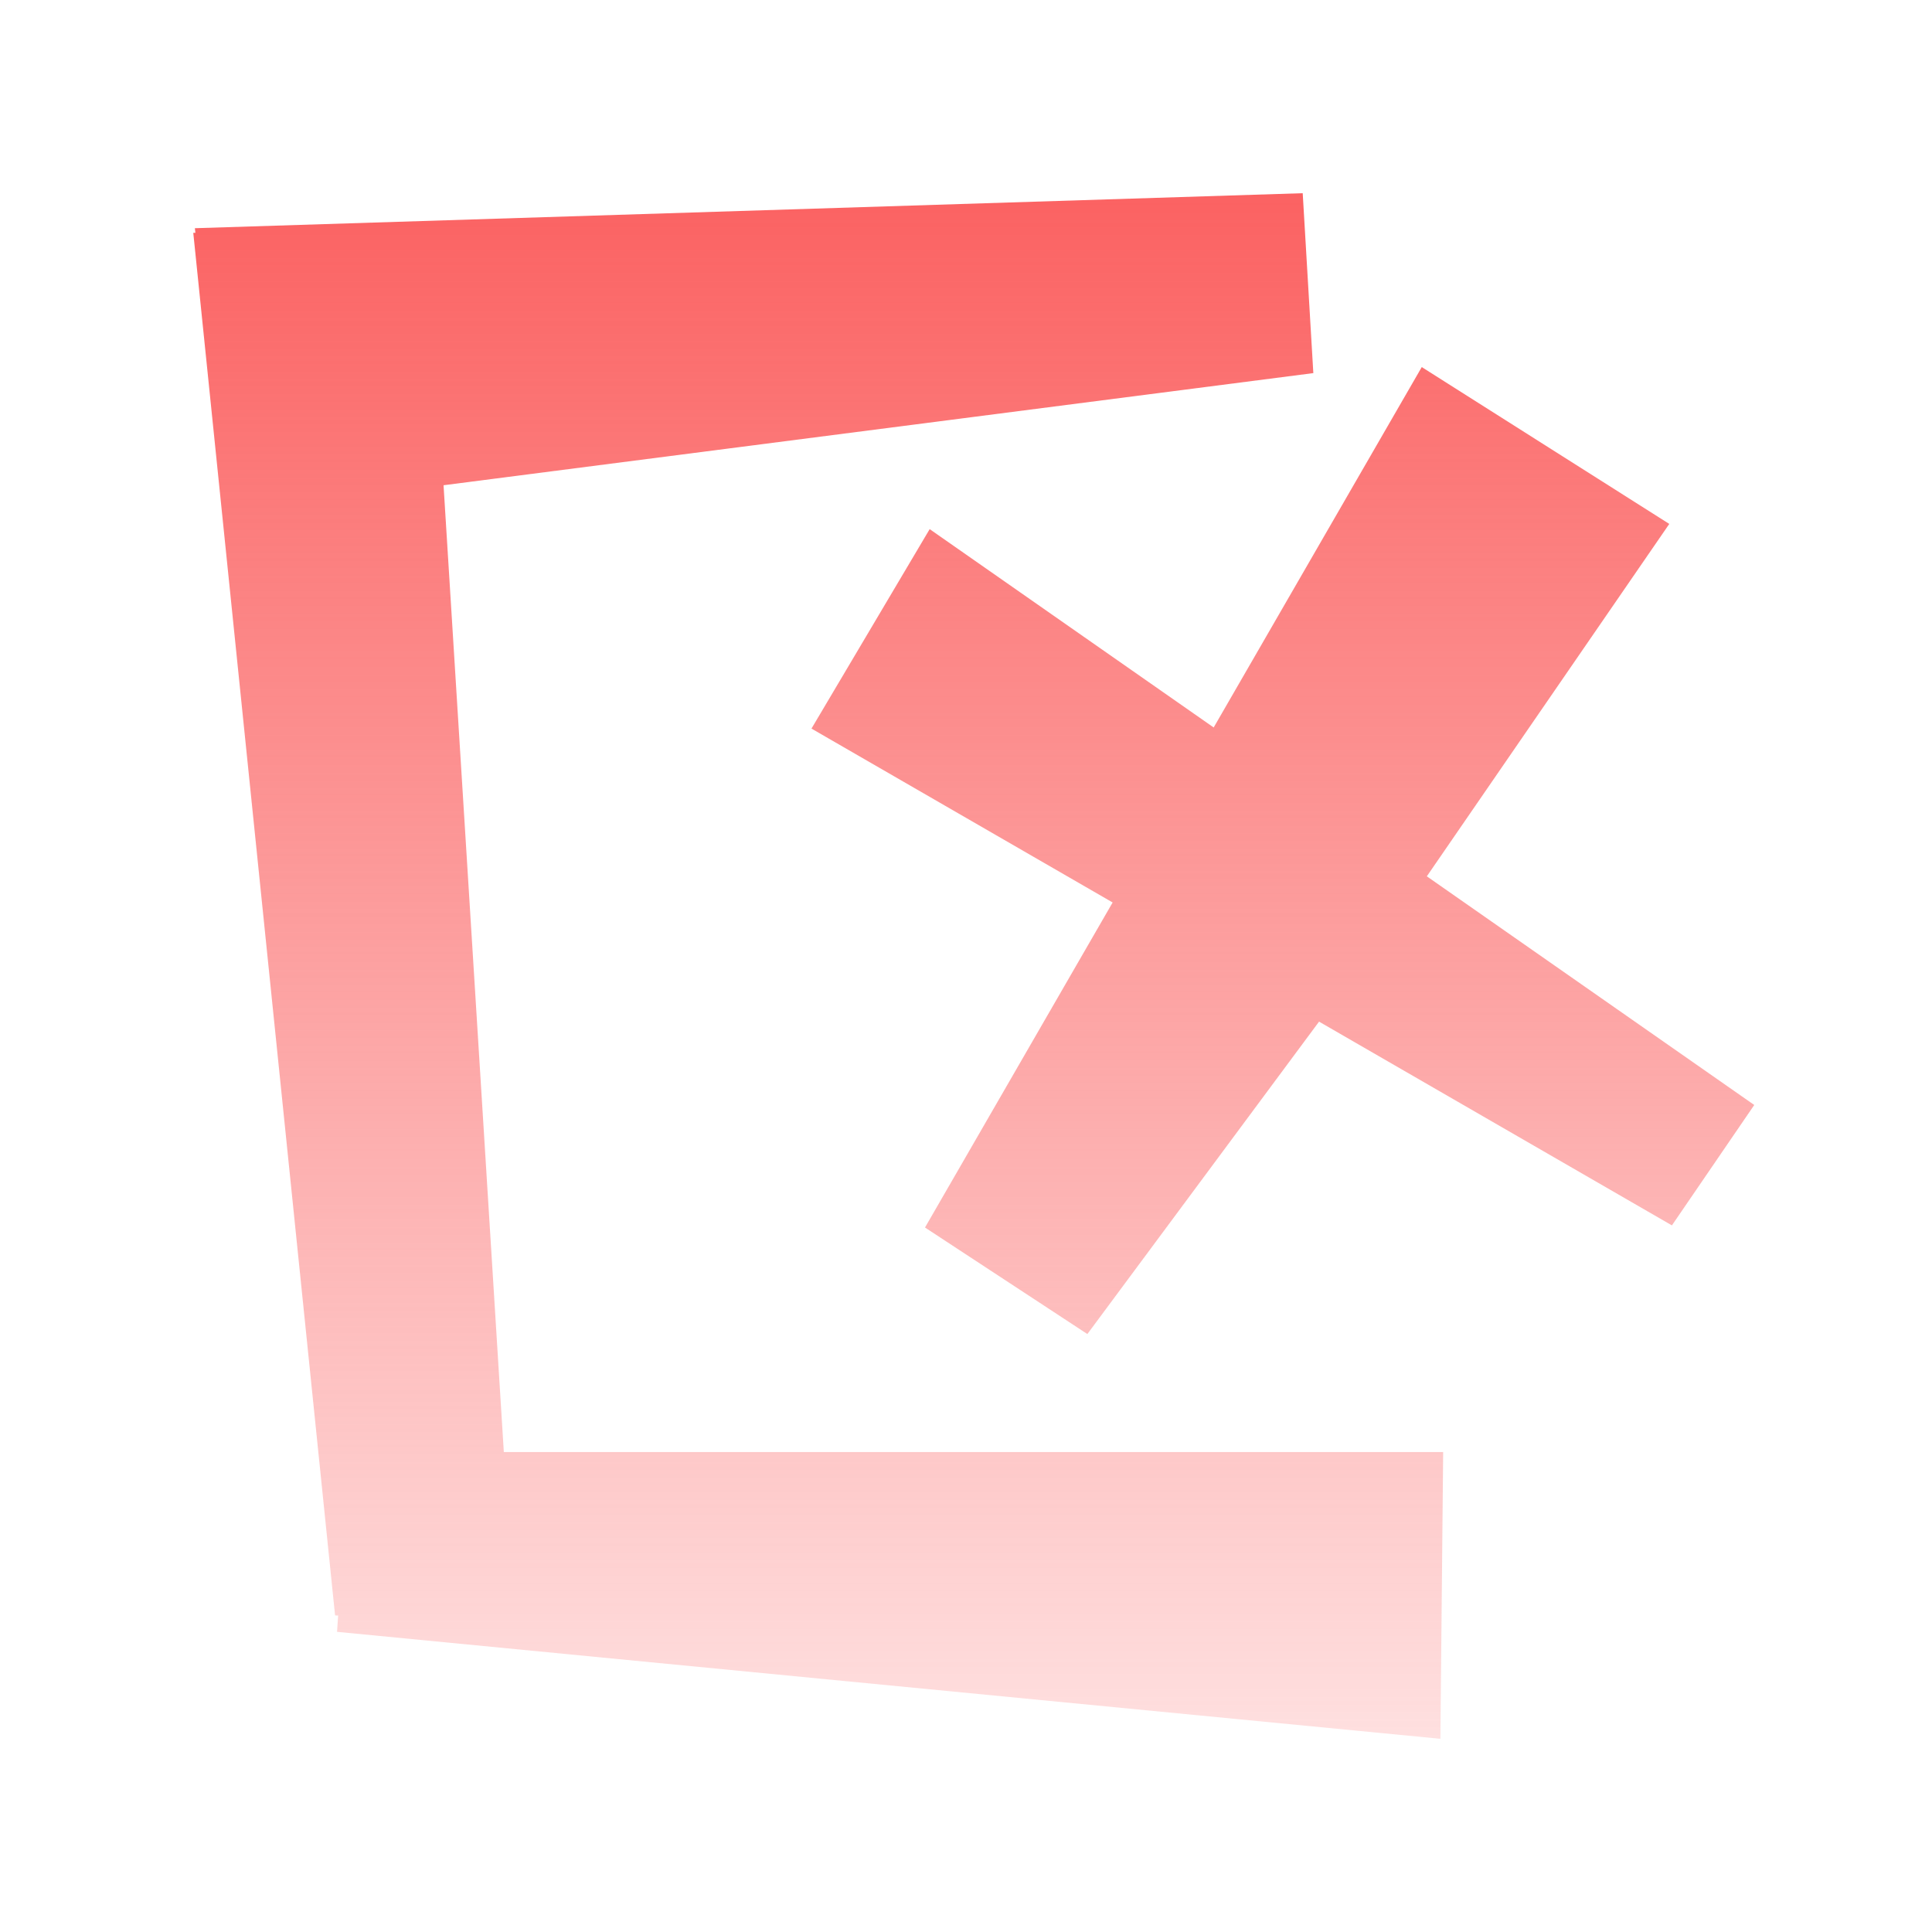 <svg xmlns="http://www.w3.org/2000/svg" width="50" height="50" fill="none"><path fill="url(#a)" d="m33.989 9.656-22.51 2.902 1.56 25.021h24.31L37.277 45 8.723 42.232l.028-.422-.079-.002-3.67-35.783.055.001-.014-.12L33.714 5l.275 4.656Z"/><path fill="url(#b)" d="m43.201 13.559-6.275 9.12 8.474 5.918-2.131 3.116-9.132-5.273-5.996 8.085-4.202-2.757 4.856-8.412-7.794-4.5 3.059-5.162 7.35 5.133L36.795 9.5l6.406 4.059Z"/><defs><linearGradient id="a" x1="20.971" x2="20.971" y1="5" y2="45" gradientUnits="userSpaceOnUse"><stop stop-color="#FB6262"/><stop offset="1" stop-color="#FB6262" stop-opacity=".2"/></linearGradient><linearGradient id="b" x1="20.971" x2="20.971" y1="5" y2="45" gradientUnits="userSpaceOnUse"><stop stop-color="#FB6262"/><stop offset="1" stop-color="#FB6262" stop-opacity=".2"/></linearGradient></defs></svg>